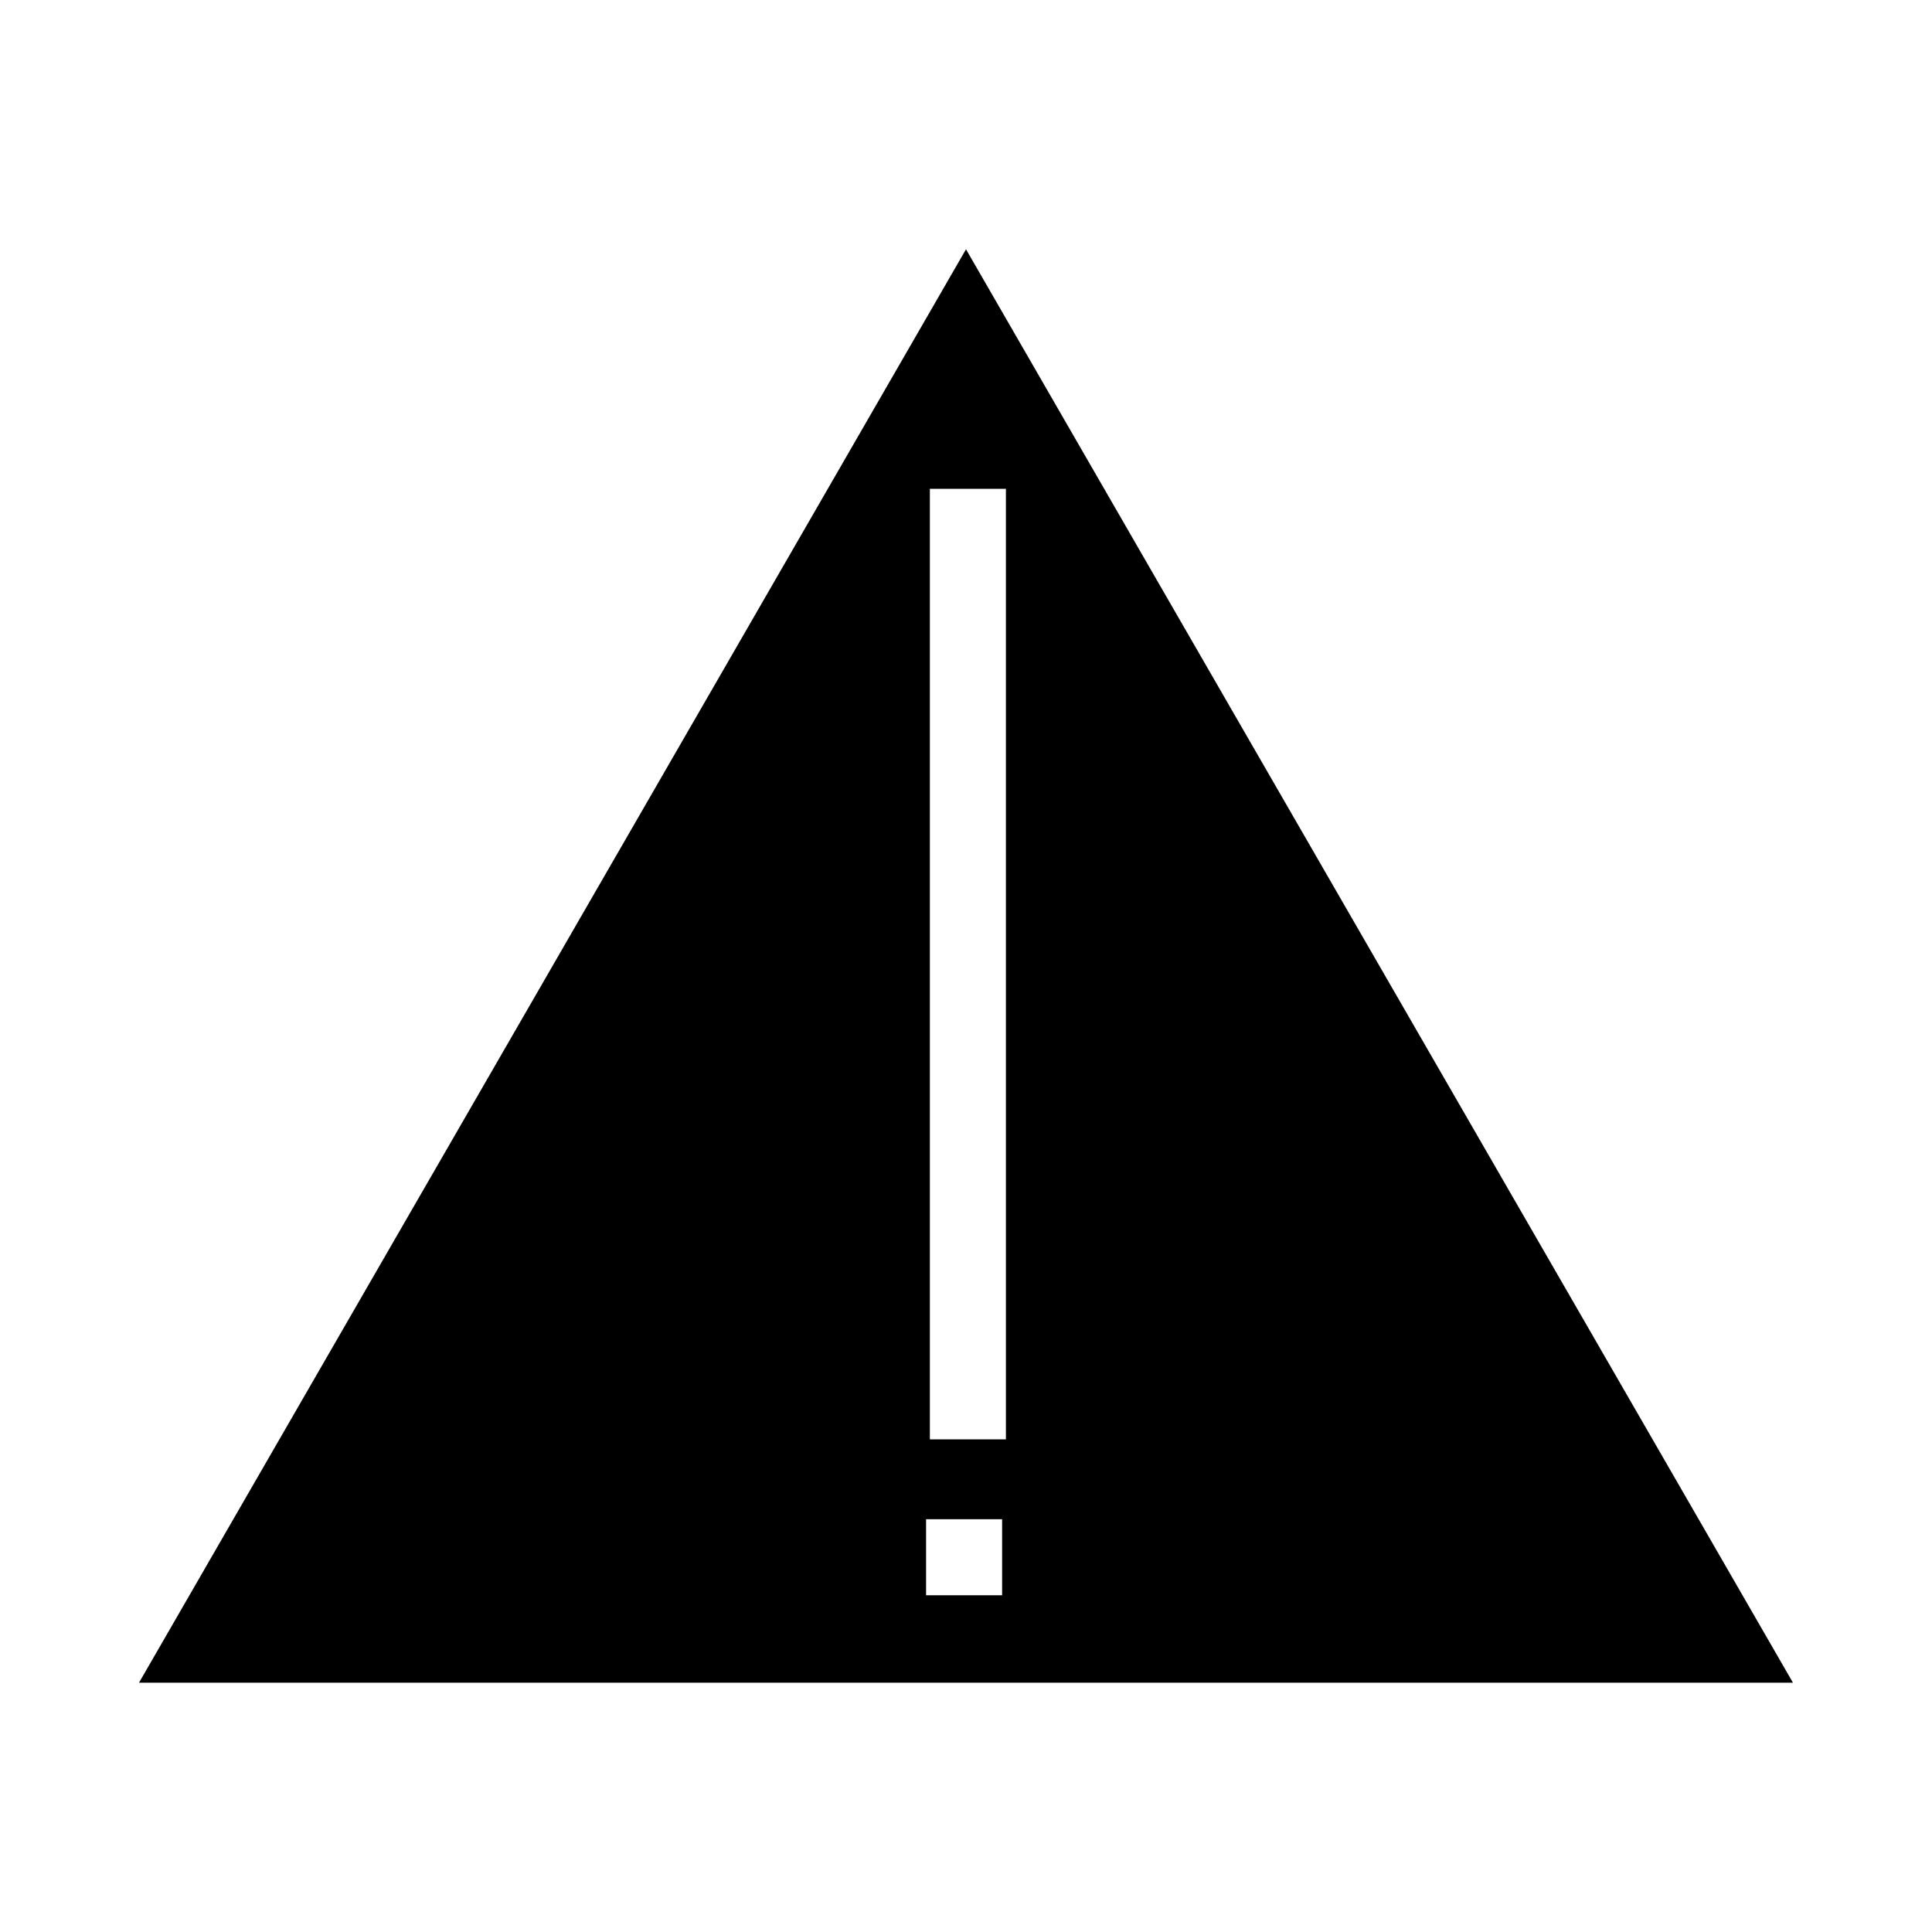 <?xml version="1.0" encoding="UTF-8"?>
<!-- Uploaded to: ICON Repo, www.iconrepo.com, Generator: ICON Repo Mixer Tools -->
<svg fill="#000000" width="800px" height="800px" version="1.1" viewBox="144 144 512 512" xmlns="http://www.w3.org/2000/svg">
 <path d="m400 210.06-219.16 379.87h438.31zm9.57 356.7h-20.152v-20.152h20.152zm-19.145-41.312v-251.91h20.152v251.91z"/>
</svg>
